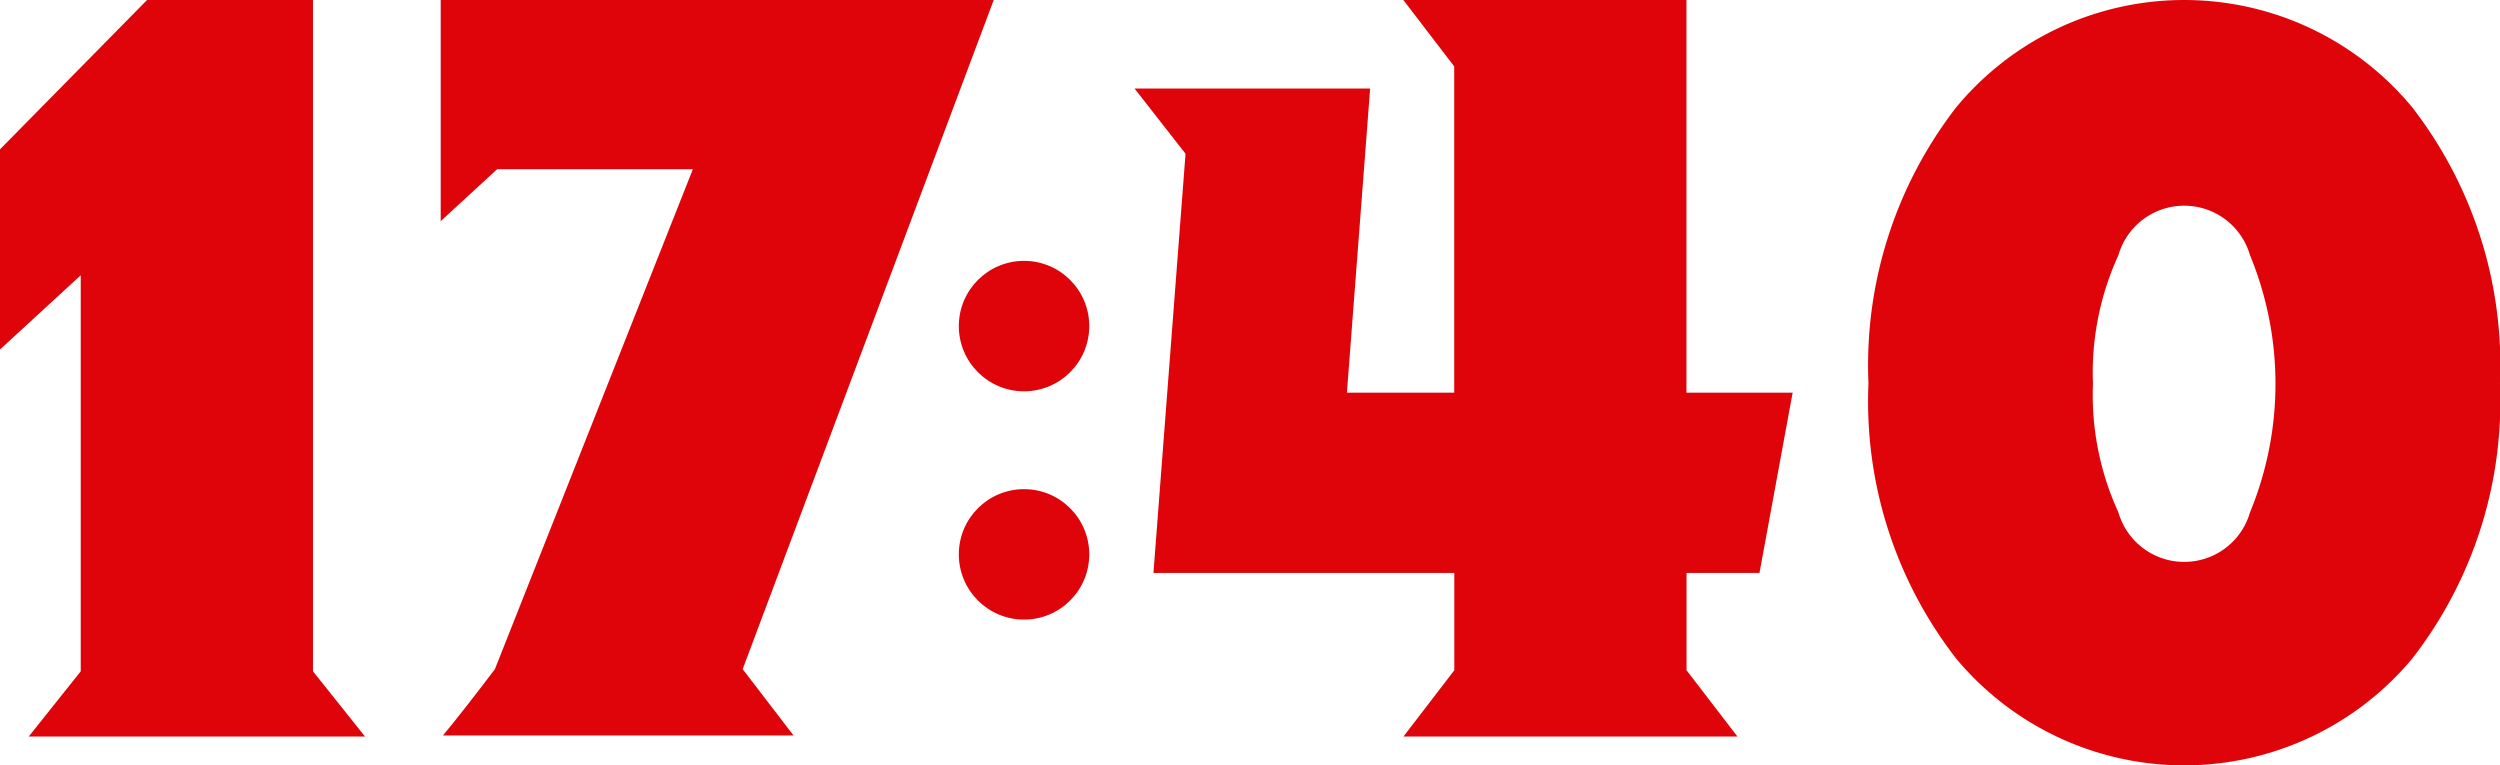 <svg xmlns="http://www.w3.org/2000/svg" width="56.082" height="17.169" viewBox="0 0 56.082 17.169">
  <g id="traintime" transform="translate(0 0)">
    <path id="パス_126478" data-name="パス 126478" d="M5.165,70.724H8.886v15.06l1.167,1.463H2.51l1.166-1.463V76.9L1.865,78.565V74.075Z" transform="translate(-1.865 -70.725)" fill="#de040a"/>
    <path id="パス_126480" data-name="パス 126480" d="M59.544,74.173,58.4,72.71h5.285l-.521,6.822h2.407V72.214l-1.141-1.49h6.351v8.808h2.382l-.744,4.044H70.783V85.76l1.142,1.487H64.432l1.141-1.487V83.576H58.824Z" transform="translate(-32.949 -70.724)" fill="#de040a"/>
    <path id="パス_126479" data-name="パス 126479" d="M123.385,70.759h12.406L130.159,85.77l1.141,1.487h-7.864q.47-.568,1.165-1.487l4.441-11.215h-4.391l-1.266,1.165Z" transform="translate(-113.499 -70.759)" fill="#de040a"/>
    <path id="パス_126481" data-name="パス 126481" d="M185.927,78.881a9.446,9.446,0,0,1,1.972-6.194,6.637,6.637,0,0,1,10.222,0,9.446,9.446,0,0,1,1.972,6.194,9.4,9.4,0,0,1-1.972,6.182,6.66,6.66,0,0,1-10.222,0,9.4,9.4,0,0,1-1.972-6.182m5.036.013a6.3,6.3,0,0,0,.571,2.884,1.536,1.536,0,0,0,2.952,0,7.568,7.568,0,0,0,0-5.769,1.536,1.536,0,0,0-2.952,0,6.313,6.313,0,0,0-.571,2.886" transform="translate(-144.012 -70.284)" fill="#de040a"/>
    <g id="グループ_55332" data-name="グループ 55332" transform="translate(21.509 5.852)">
      <circle id="楕円形_468" data-name="楕円形 468" cx="1.463" cy="1.463" r="1.463" fill="#de040a"/>
      <circle id="楕円形_469" data-name="楕円形 469" cx="1.463" cy="1.463" r="1.463" transform="translate(0 5.121)" fill="#de040a"/>
    </g>
  </g>
</svg>
